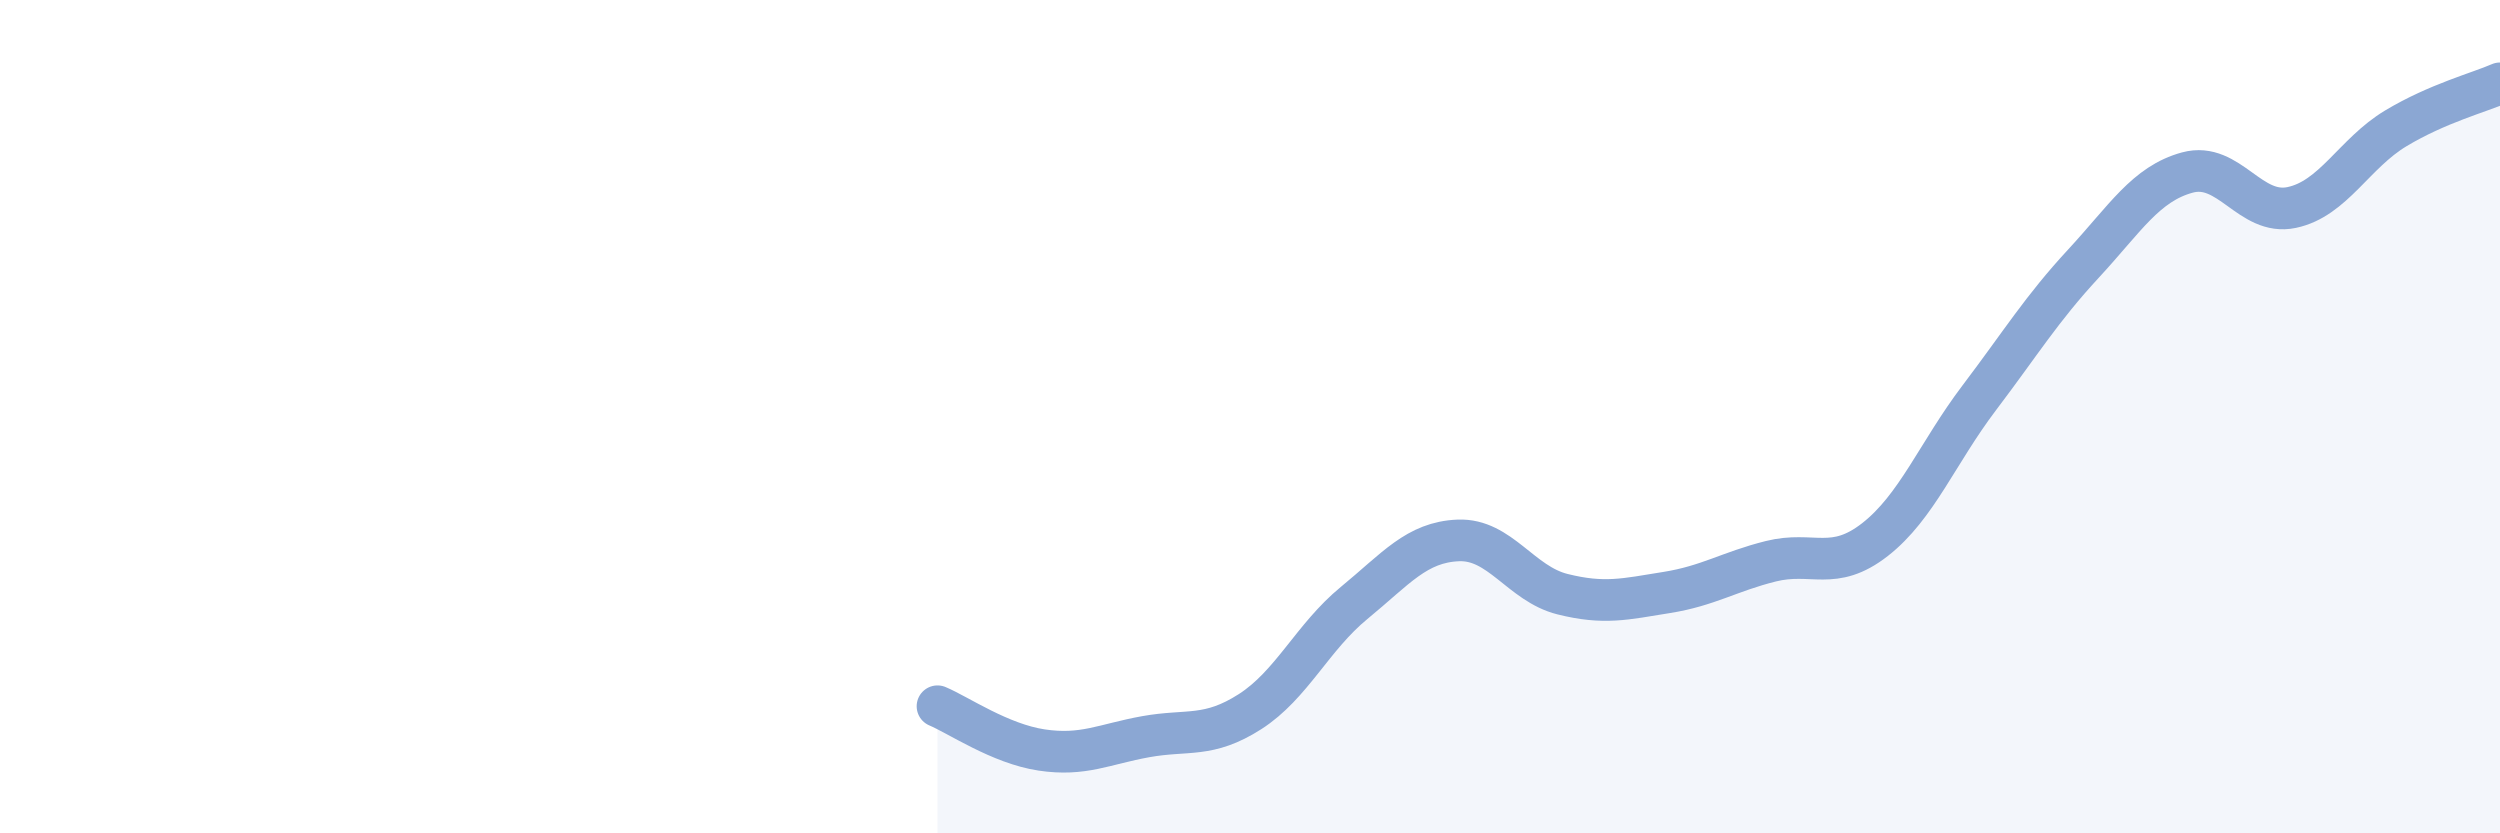 
    <svg width="60" height="20" viewBox="0 0 60 20" xmlns="http://www.w3.org/2000/svg">
      <path
        d="M 22.5,16.95 C 23,17.16 24,17.85 25,18 C 26,18.15 26.5,17.86 27.5,17.68 C 28.5,17.5 29,17.72 30,17.08 C 31,16.44 31.5,15.29 32.5,14.47 C 33.5,13.65 34,13.01 35,12.97 C 36,12.93 36.5,14.01 37.5,14.26 C 38.5,14.51 39,14.38 40,14.22 C 41,14.06 41.5,13.72 42.5,13.47 C 43.5,13.22 44,13.73 45,12.95 C 46,12.17 46.5,10.87 47.5,9.55 C 48.5,8.23 49,7.41 50,6.33 C 51,5.25 51.5,4.41 52.5,4.14 C 53.5,3.87 54,5.19 55,4.98 C 56,4.77 56.5,3.68 57.5,3.08 C 58.5,2.48 59.5,2.22 60,2L60 20L22.5 20Z"
        fill="#8ba7d3"
        opacity="0.1"
        stroke-linecap="round"
        stroke-linejoin="round"
      />
      <path
        d="M 22.5,16.95 C 23,17.16 24,17.85 25,18 C 26,18.15 26.5,17.86 27.5,17.68 C 28.5,17.5 29,17.72 30,17.08 C 31,16.44 31.5,15.29 32.5,14.47 C 33.5,13.65 34,13.01 35,12.97 C 36,12.93 36.5,14.01 37.5,14.26 C 38.5,14.51 39,14.38 40,14.22 C 41,14.06 41.5,13.72 42.5,13.47 C 43.5,13.22 44,13.73 45,12.95 C 46,12.17 46.5,10.87 47.5,9.55 C 48.5,8.23 49,7.41 50,6.33 C 51,5.25 51.5,4.41 52.5,4.14 C 53.5,3.87 54,5.19 55,4.98 C 56,4.77 56.5,3.68 57.5,3.08 C 58.5,2.48 59.5,2.22 60,2"
        stroke="#8ba7d3"
        stroke-width="1"
        fill="none"
        stroke-linecap="round"
        stroke-linejoin="round"
      />
    </svg>
  
